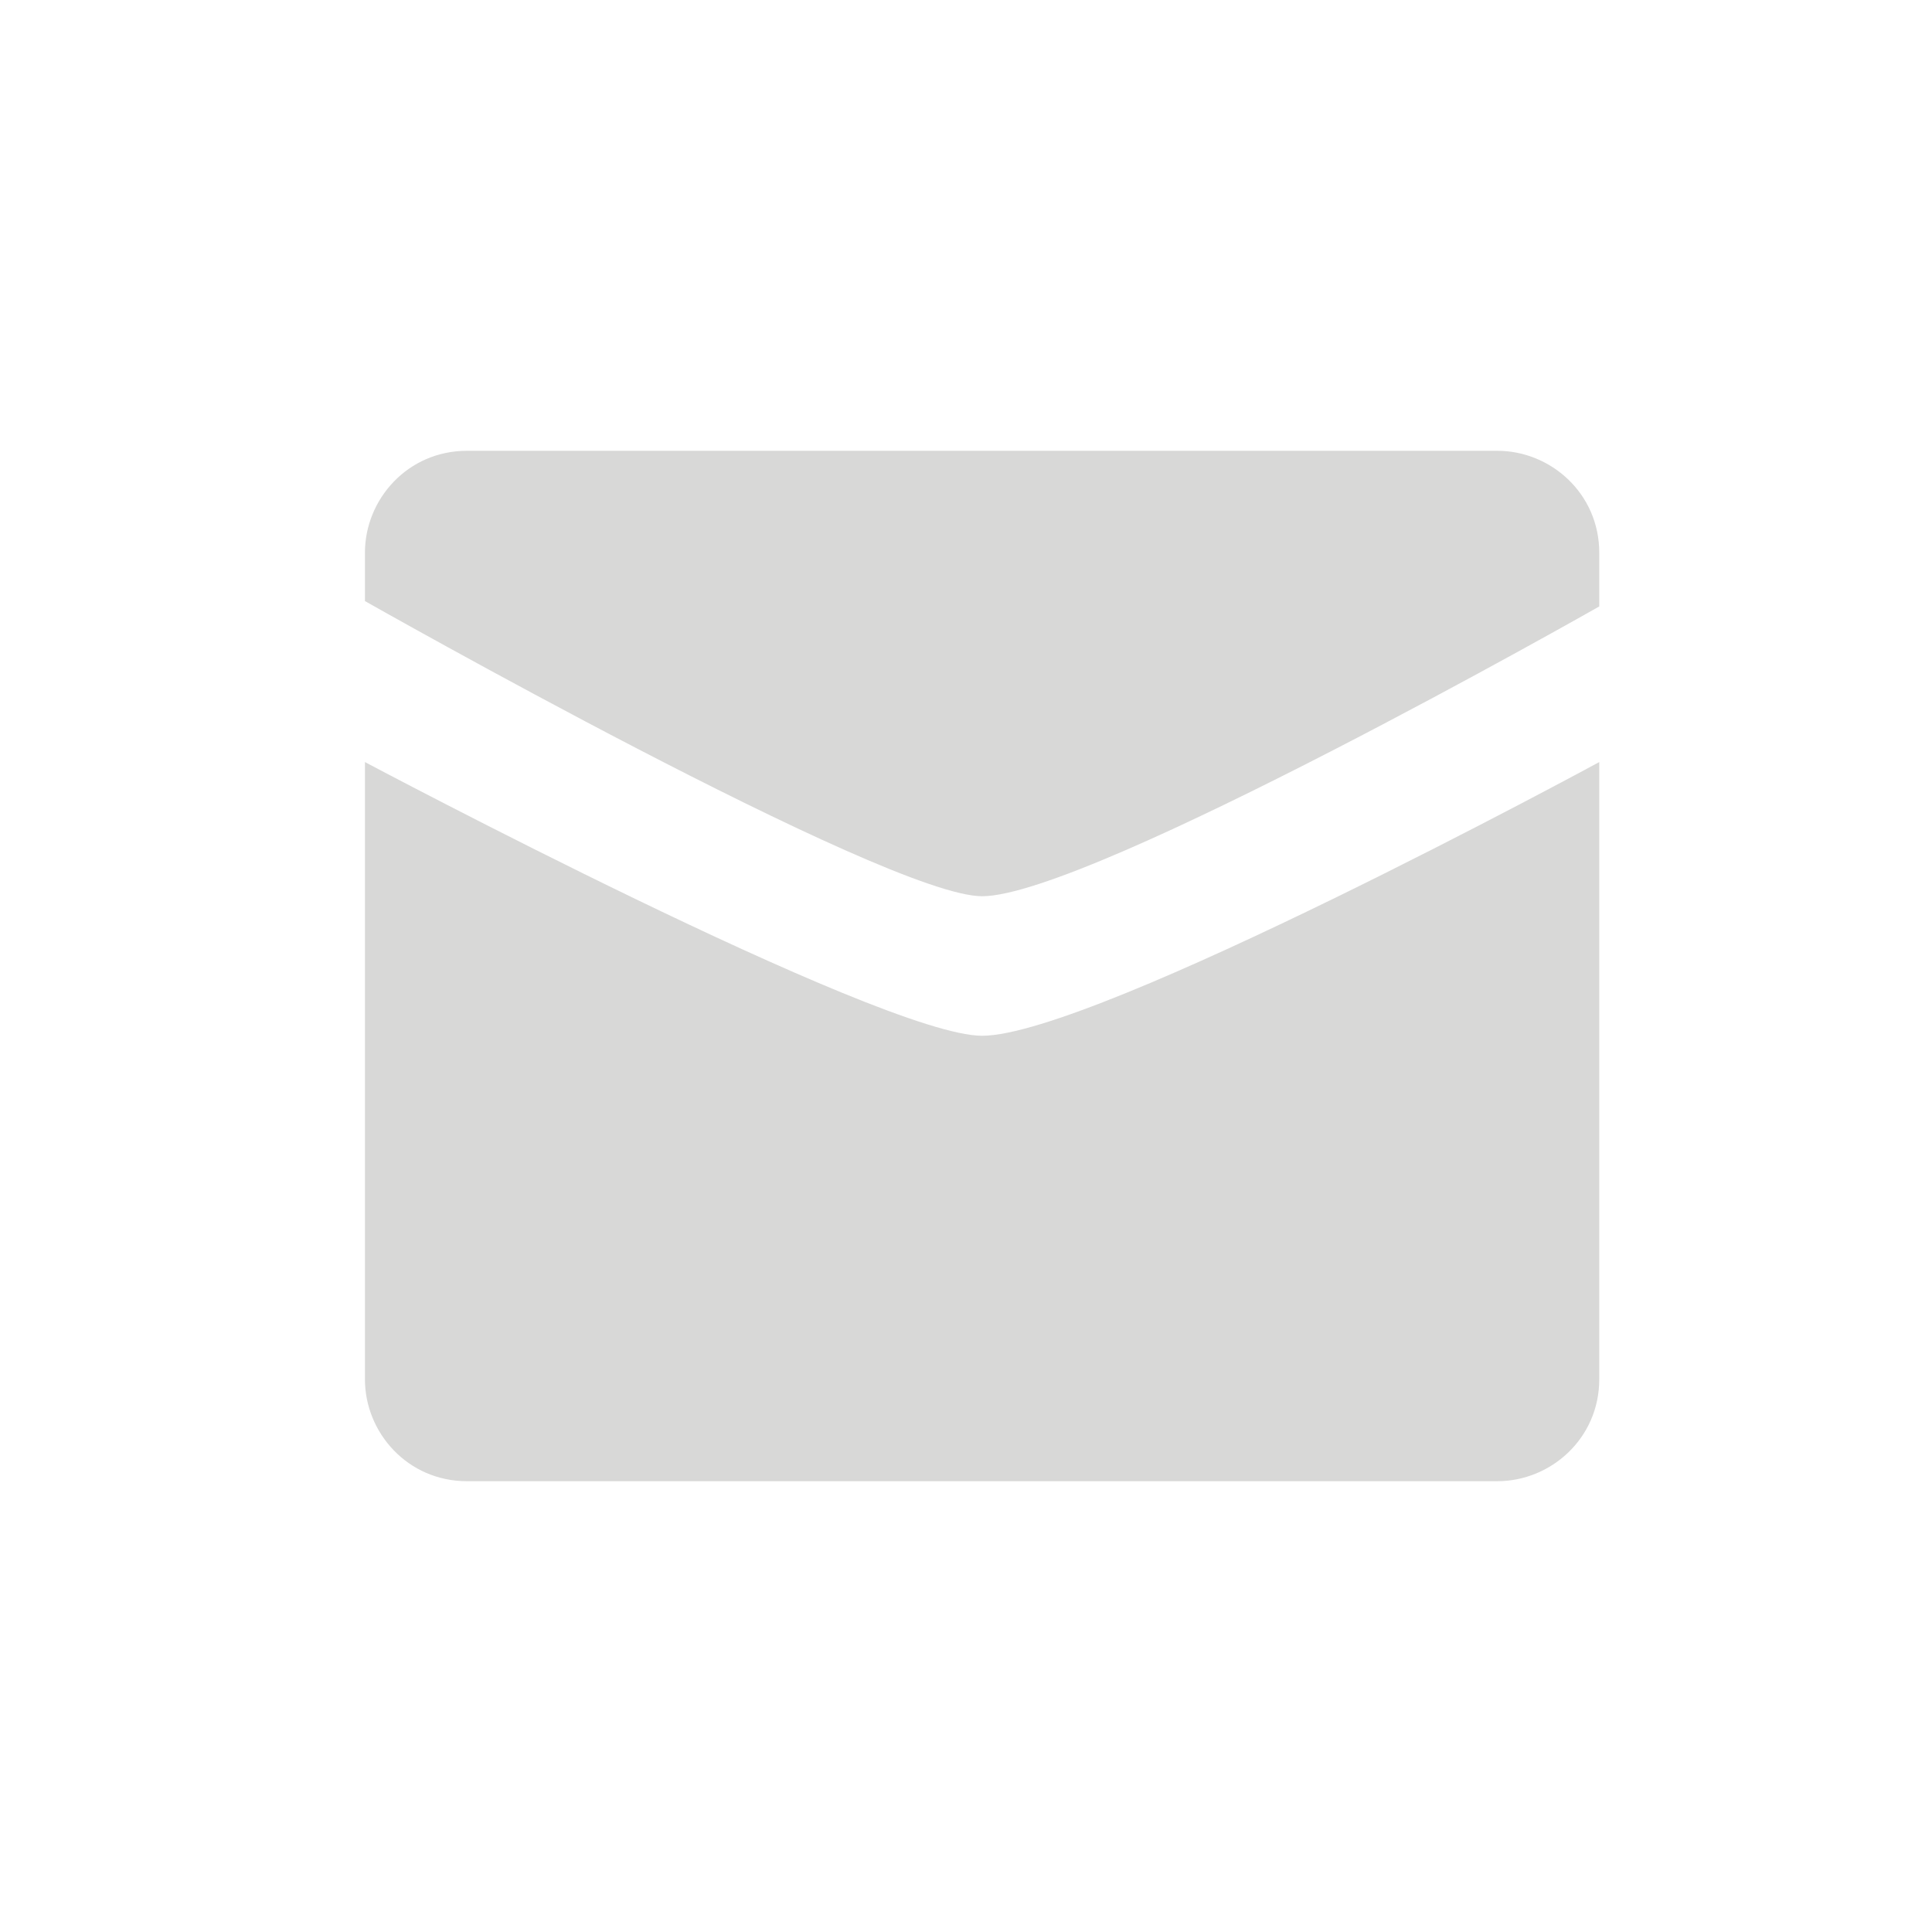 <?xml version="1.0" encoding="UTF-8"?> <!-- Generator: Adobe Illustrator 25.2.0, SVG Export Plug-In . SVG Version: 6.00 Build 0) --> <svg xmlns="http://www.w3.org/2000/svg" xmlns:xlink="http://www.w3.org/1999/xlink" id="Layer_1" x="0px" y="0px" viewBox="0 0 36 36" style="enable-background:new 0 0 36 36;" xml:space="preserve"> <style type="text/css"> .st0{fill-rule:evenodd;clip-rule:evenodd;fill:#D8D8D7;} </style> <path class="st0" d="M18.3,16.7c2,0,11.5-5.4,11.5-5.4l0-1c0-1.1-0.9-1.9-1.9-1.9H8.7c-1.1,0-1.9,0.9-1.9,1.9v0.9 C6.8,11.2,16.5,16.7,18.3,16.7z"></path> <path class="st0" d="M6.8,14.2c0,0,9.6,5.1,11.5,5.1c2.1,0,11.5-5.1,11.5-5.1l0,11.5c0,1.1-0.9,1.9-1.9,1.9H8.7 c-1.1,0-1.9-0.9-1.9-1.9L6.8,14.2z"></path> </svg> 